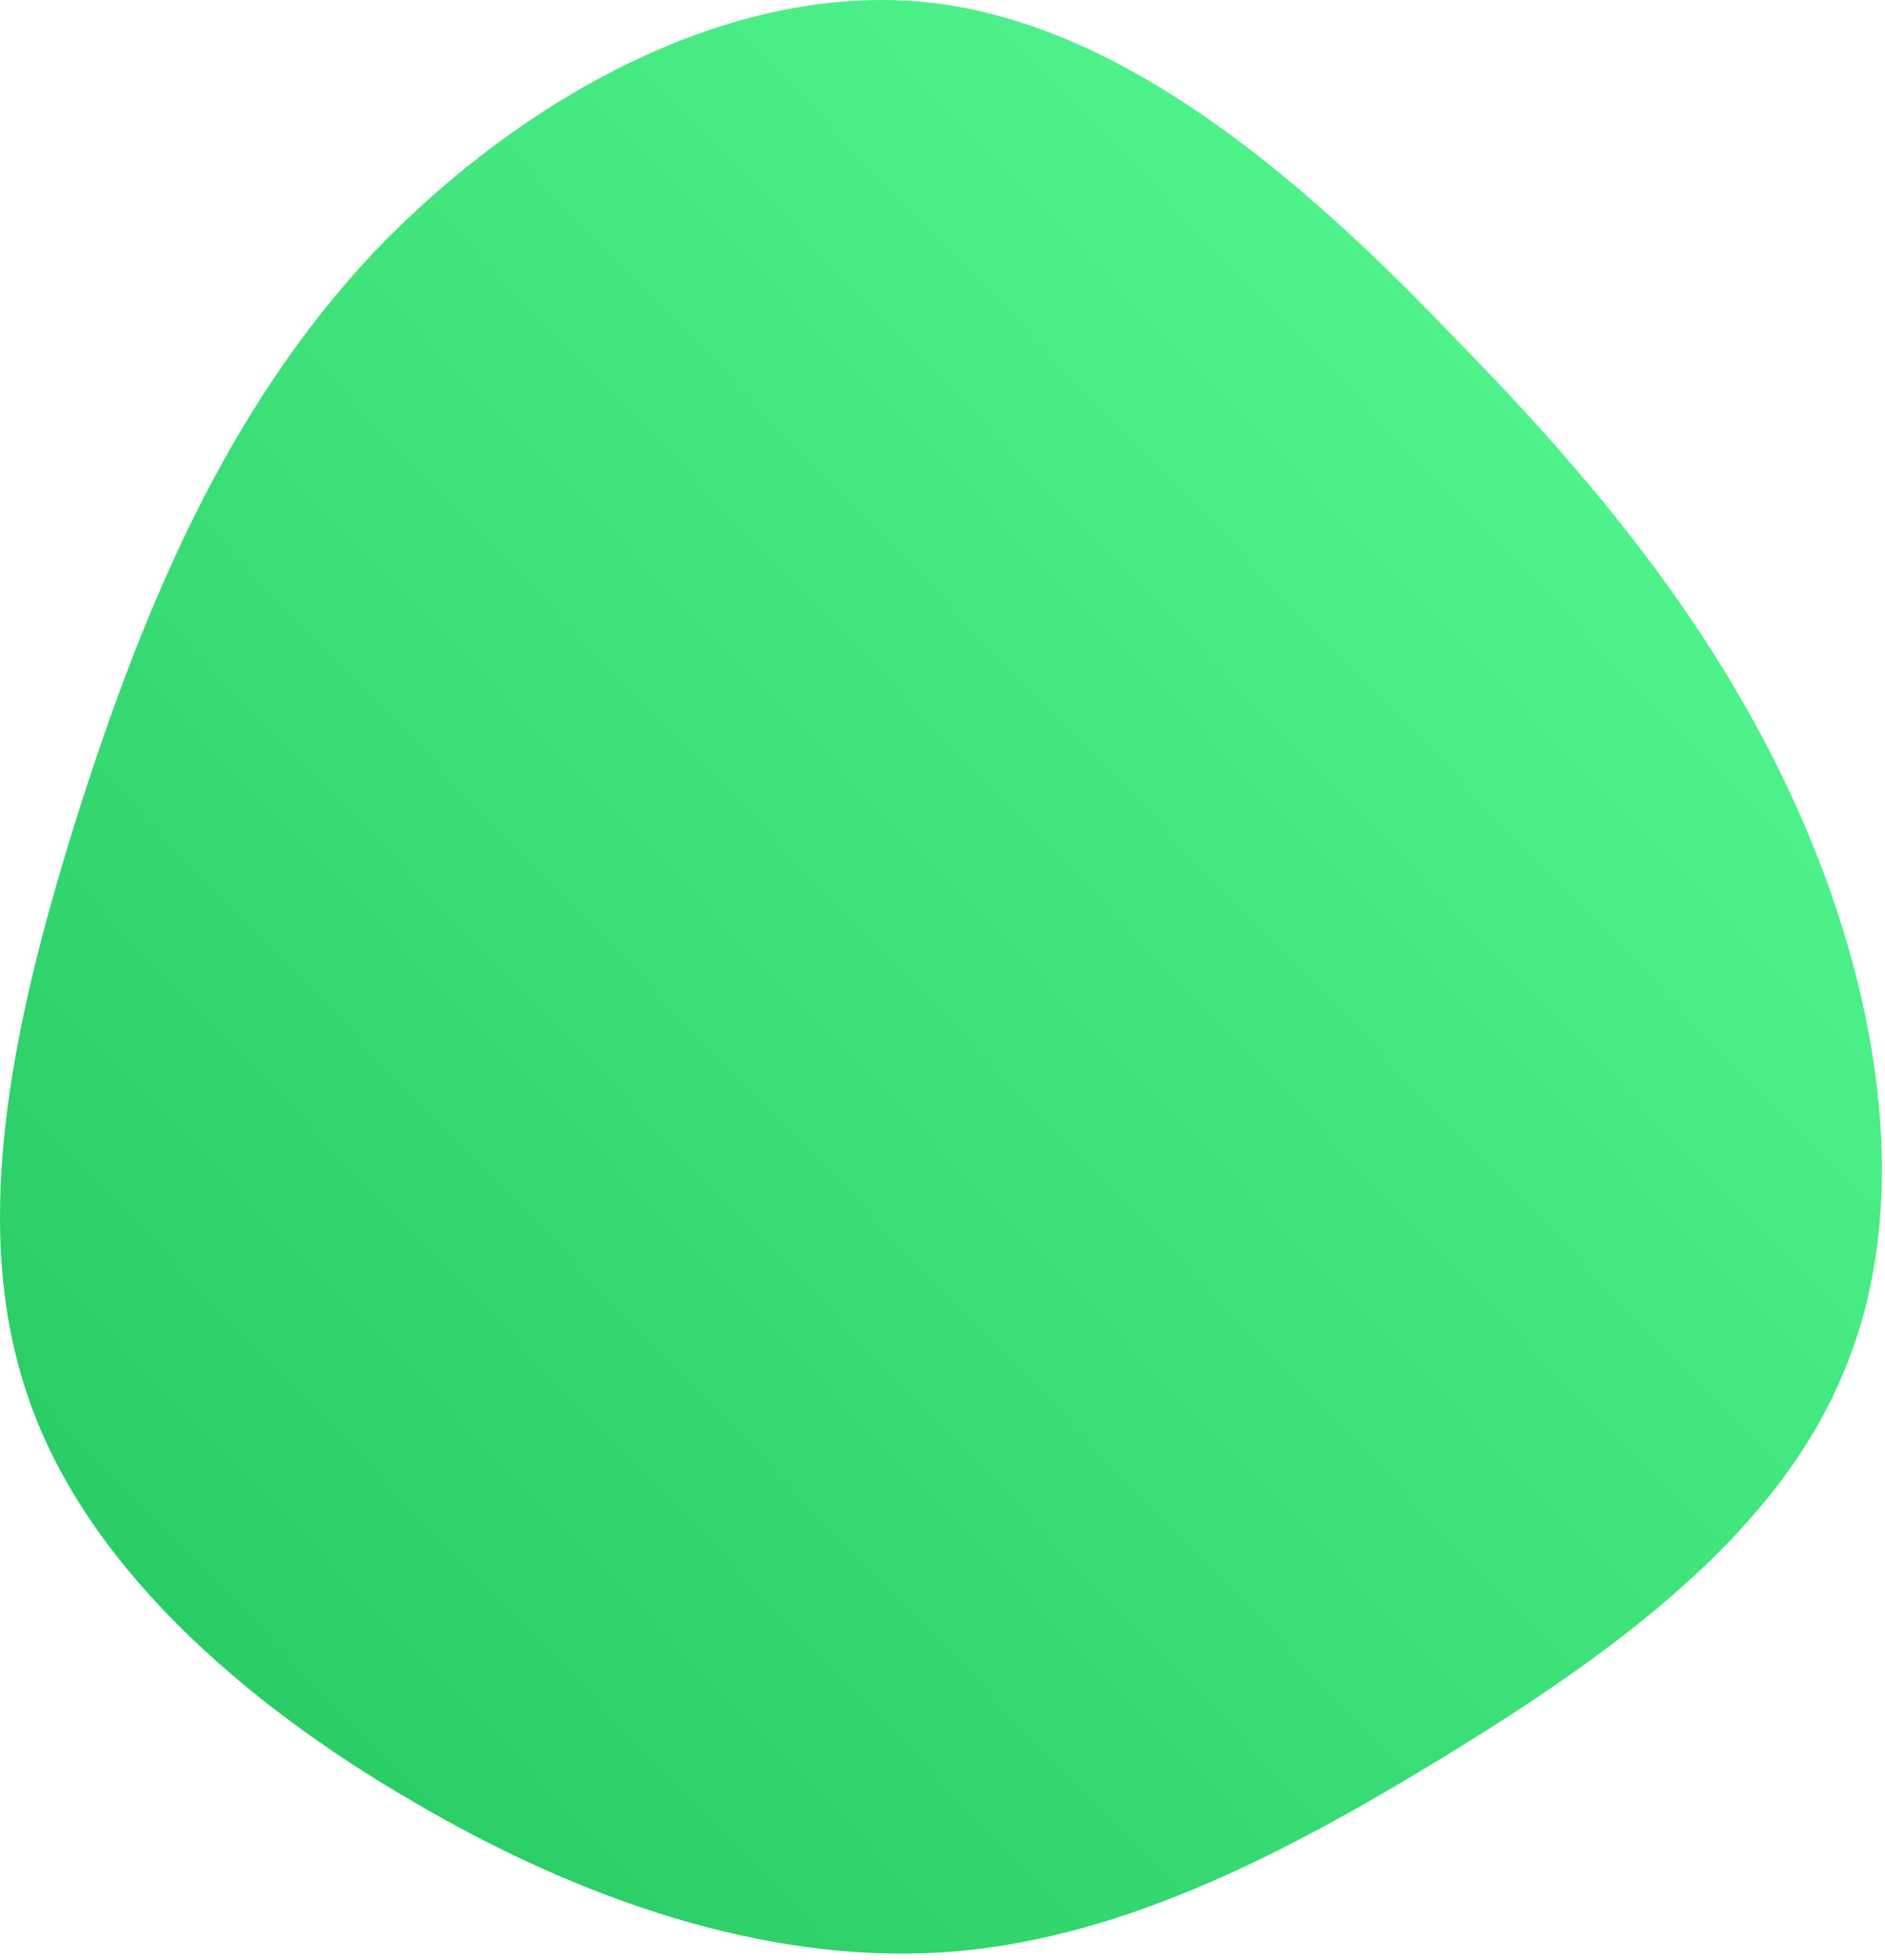 <svg width="76" height="79" viewBox="0 0 76 79" fill="none" xmlns="http://www.w3.org/2000/svg">
<path d="M58.733 13.711C64.833 19.911 69.633 26.011 72.733 33.211C75.833 40.411 77.133 48.711 74.333 55.311C71.633 61.911 64.933 66.711 58.233 70.811C51.533 74.911 44.833 78.311 37.833 78.711C30.833 79.111 23.433 76.611 16.633 72.611C9.733 68.611 3.233 62.911 1.033 56.011C-1.267 49.011 0.633 40.711 3.233 32.511C5.833 24.411 9.133 16.511 15.033 10.211C21.033 3.911 29.533 -0.789 37.533 0.111C45.433 1.011 52.733 7.411 58.733 13.711Z" fill="url(#paint0_linear_3_3)"/>
<defs>
<linearGradient id="paint0_linear_3_3" x1="0" y1="78.752" x2="78.698" y2="2.93" gradientUnits="userSpaceOnUse">
<stop stop-color="#22C55E"/>
<stop offset="1" stop-color="#5AFE96"/>
</linearGradient>
</defs>
</svg>
